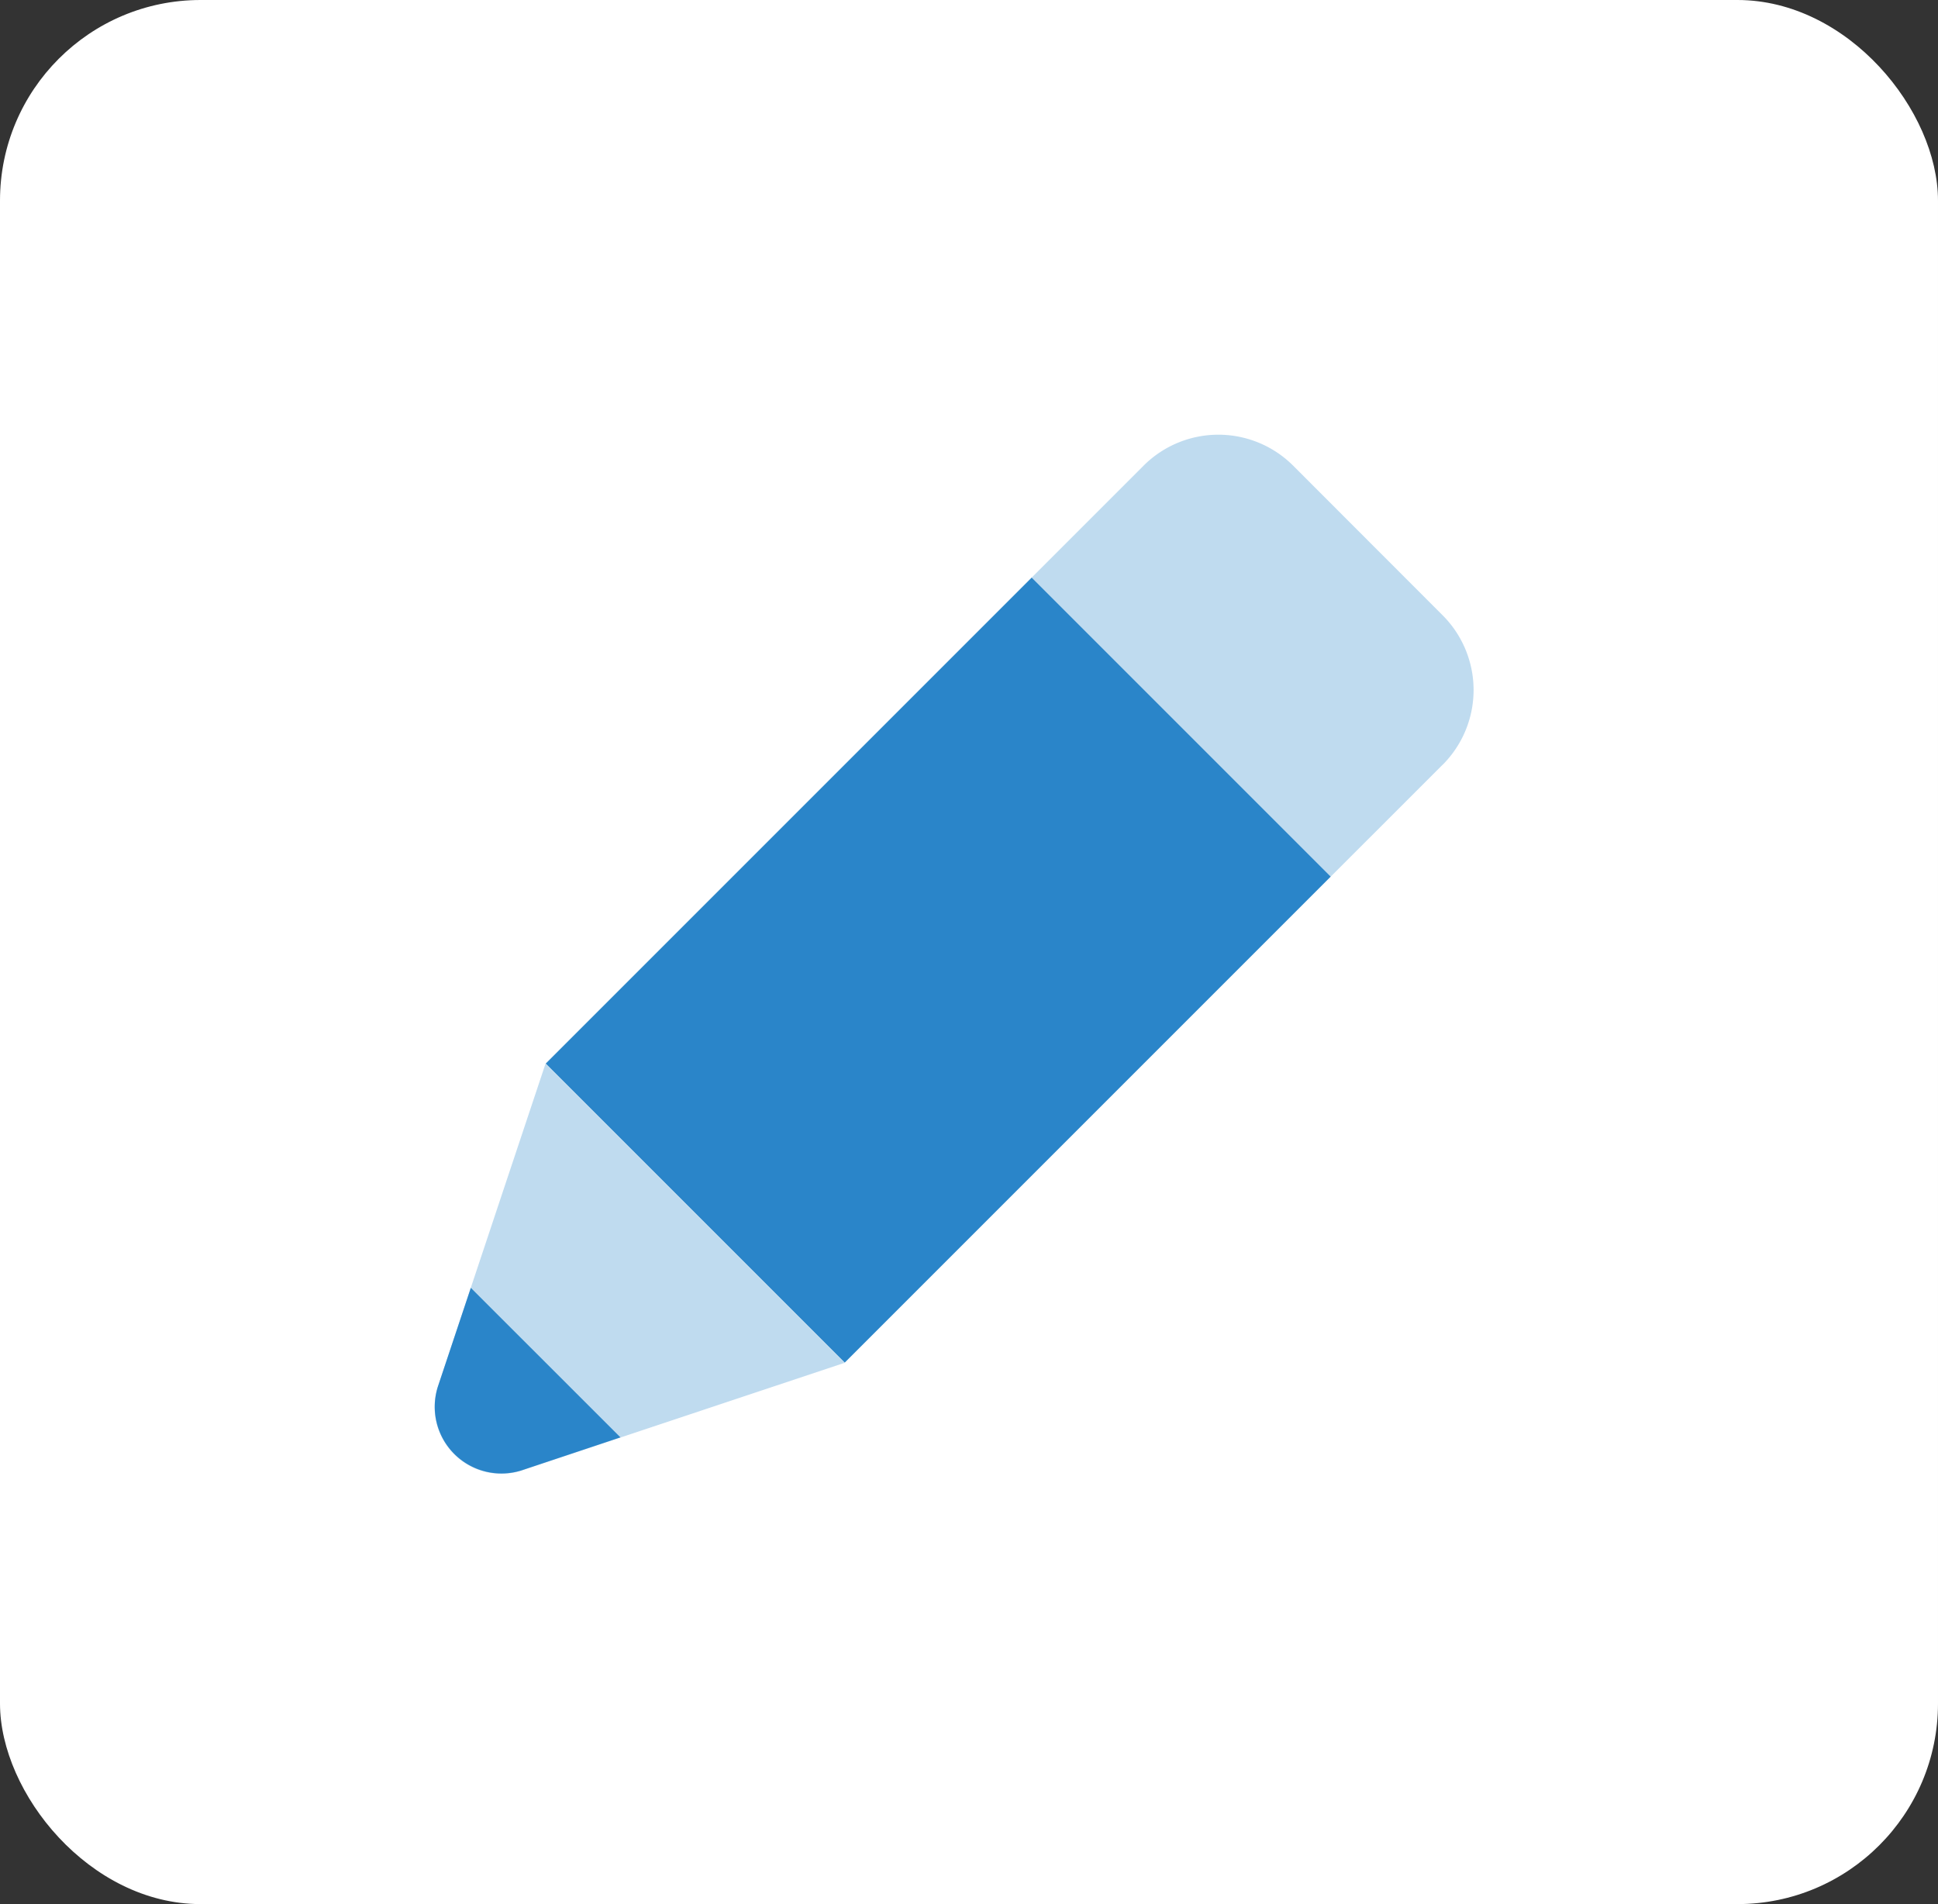 <svg xmlns="http://www.w3.org/2000/svg" width="57.961" height="56.944" viewBox="0 0 57.961 56.944">
  <rect x="0" y="0" width="57.961" height="56.944" fill="#333333" stroke="none"/>
  <g id="Group_1103" data-name="Group 1103" transform="translate(-533 -2830)">
    <g id="Group_975" data-name="Group 975" transform="translate(-43 729)">
      <g id="Group_974" data-name="Group 974" transform="translate(-355.528 1544.612)">
        <rect id="Rectangle_121" data-name="Rectangle 121" width="57.961" height="56.944" rx="6" transform="translate(931.528 556.388)" fill="#fff"/>
      </g>
    </g>
    <g id="art005" transform="translate(544.002 2841)">
      <path id="Path_227" data-name="Path 227" d="M32.143,11.871l-3.354,3.353L19.846,6.28,23.2,2.926a3.164,3.164,0,0,1,4.473,0L32.143,7.4a3.163,3.163,0,0,1,0,4.473ZM4.622,32.968l9.633-3.211L5.312,20.814,2.1,30.447a1.993,1.993,0,0,0,2.528,2.522Z" transform="translate(0)" fill="#2a85c9" opacity="0.3"/>
      <path id="Path_228" data-name="Path 228" d="M7.551,30.463l-2.924.976A1.995,1.995,0,0,1,2.1,28.917l.976-2.926ZM5.316,19.284l8.943,8.943L28.792,13.694,19.849,4.751Z" transform="translate(0.003 1.523)" fill="#2a85c9"/>
    </g>
  </g>
</svg>
